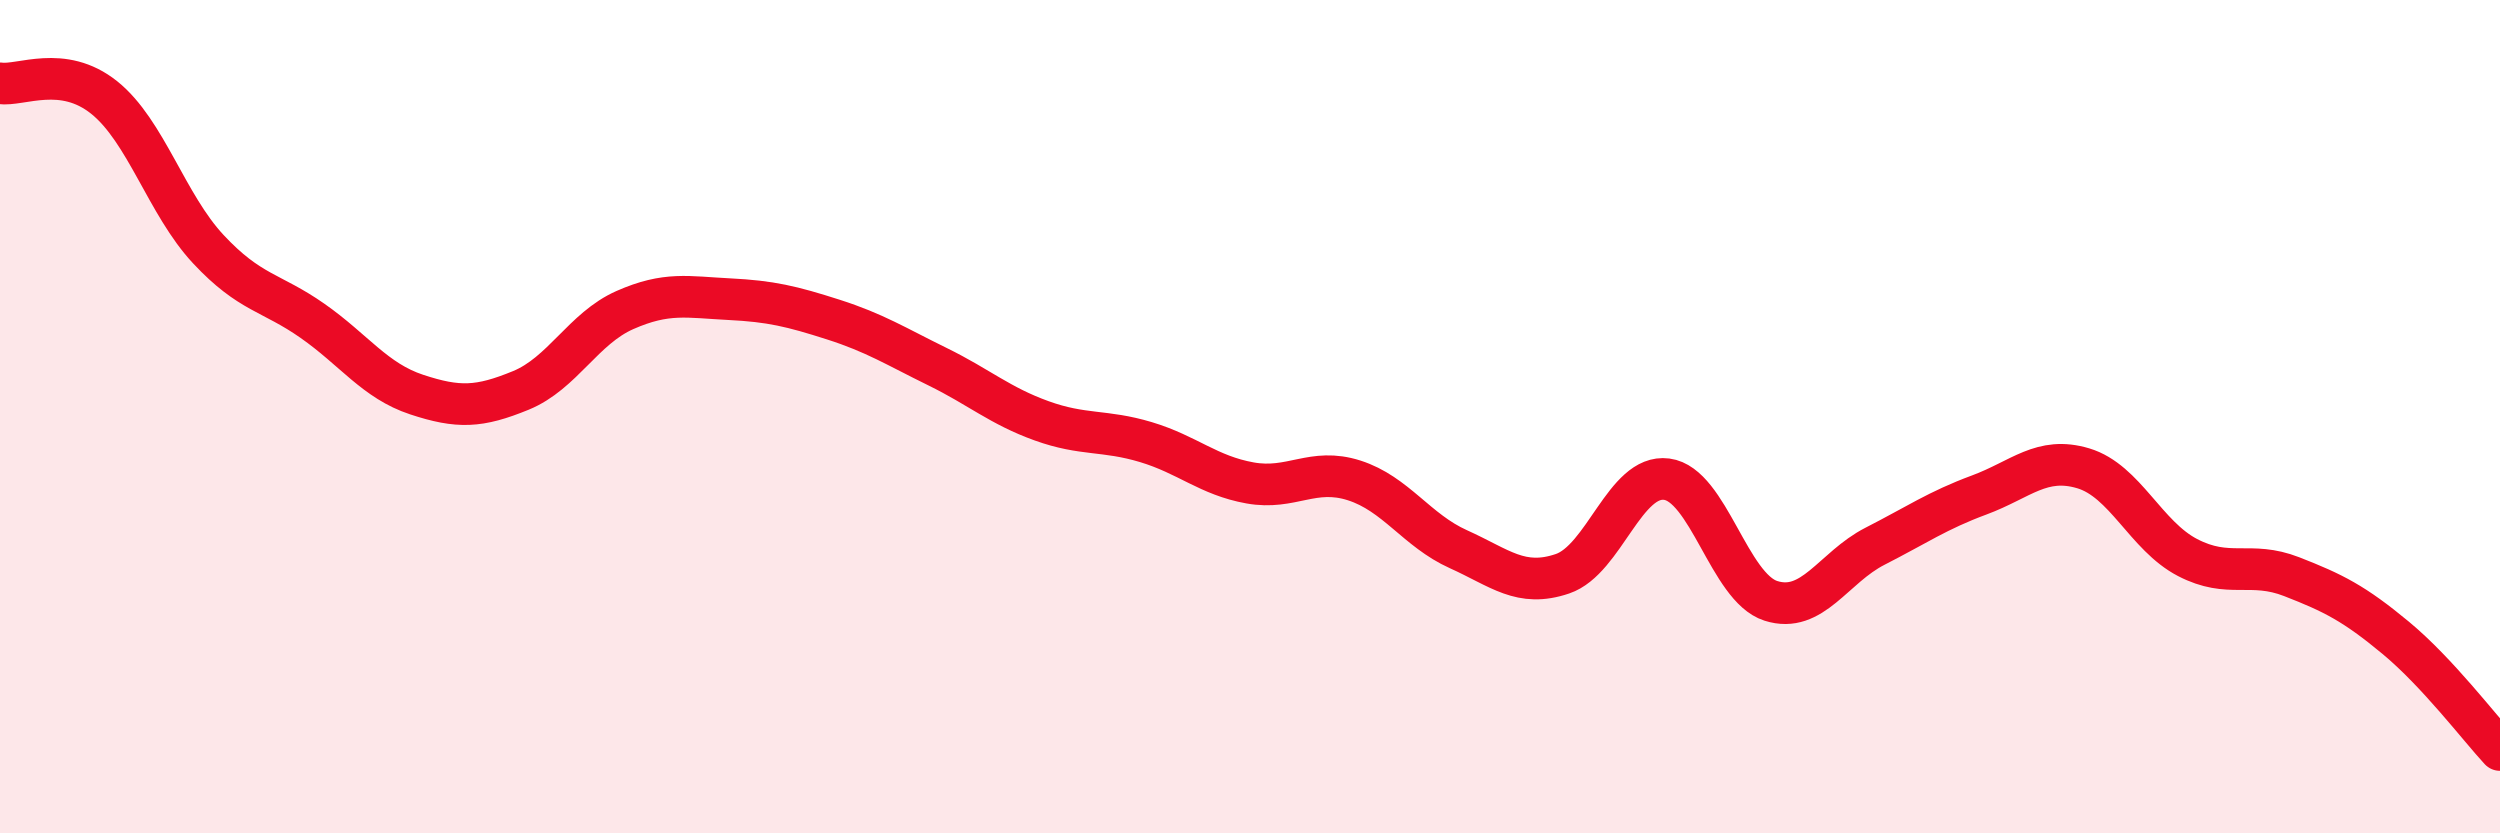 
    <svg width="60" height="20" viewBox="0 0 60 20" xmlns="http://www.w3.org/2000/svg">
      <path
        d="M 0,2 C 0.5,2.07 1.5,1.54 2.5,2.34 C 3.5,3.14 4,4.91 5,5.98 C 6,7.05 6.5,7 7.5,7.7 C 8.5,8.4 9,9.14 10,9.47 C 11,9.8 11.5,9.78 12.5,9.37 C 13.5,8.96 14,7.88 15,7.44 C 16,7 16.5,7.13 17.5,7.18 C 18.5,7.23 19,7.35 20,7.67 C 21,7.99 21.5,8.31 22.5,8.8 C 23.5,9.29 24,9.74 25,10.1 C 26,10.46 26.5,10.31 27.5,10.61 C 28.5,10.91 29,11.41 30,11.59 C 31,11.77 31.5,11.21 32.5,11.53 C 33.5,11.85 34,12.73 35,13.18 C 36,13.63 36.5,14.11 37.5,13.77 C 38.5,13.43 39,11.37 40,11.5 C 41,11.63 41.5,14.1 42.5,14.42 C 43.5,14.74 44,13.62 45,13.11 C 46,12.6 46.5,12.25 47.5,11.88 C 48.5,11.51 49,10.94 50,11.24 C 51,11.54 51.5,12.86 52.5,13.38 C 53.5,13.9 54,13.45 55,13.84 C 56,14.23 56.5,14.48 57.5,15.31 C 58.5,16.14 59.5,17.46 60,18L60 20L0 20Z"
        fill="#EB0A25"
        opacity="0.1"
        stroke-linecap="round"
        stroke-linejoin="round"
      />
      <path
        d="M 0,2 C 0.5,2.07 1.5,1.54 2.5,2.34 C 3.5,3.14 4,4.91 5,5.98 C 6,7.05 6.5,7 7.5,7.7 C 8.5,8.4 9,9.14 10,9.47 C 11,9.8 11.5,9.78 12.5,9.37 C 13.5,8.96 14,7.88 15,7.44 C 16,7 16.5,7.13 17.5,7.18 C 18.5,7.23 19,7.35 20,7.67 C 21,7.99 21.5,8.31 22.5,8.8 C 23.5,9.29 24,9.74 25,10.1 C 26,10.46 26.5,10.31 27.5,10.61 C 28.5,10.91 29,11.41 30,11.59 C 31,11.77 31.5,11.21 32.5,11.53 C 33.5,11.85 34,12.73 35,13.18 C 36,13.63 36.5,14.11 37.5,13.77 C 38.5,13.43 39,11.37 40,11.5 C 41,11.63 41.5,14.1 42.5,14.42 C 43.5,14.74 44,13.62 45,13.11 C 46,12.6 46.5,12.25 47.5,11.88 C 48.5,11.51 49,10.94 50,11.24 C 51,11.54 51.5,12.86 52.5,13.38 C 53.5,13.9 54,13.45 55,13.84 C 56,14.23 56.5,14.48 57.5,15.31 C 58.5,16.14 59.5,17.46 60,18"
        stroke="#EB0A25"
        stroke-width="1"
        fill="none"
        stroke-linecap="round"
        stroke-linejoin="round"
      />
    </svg>
  
